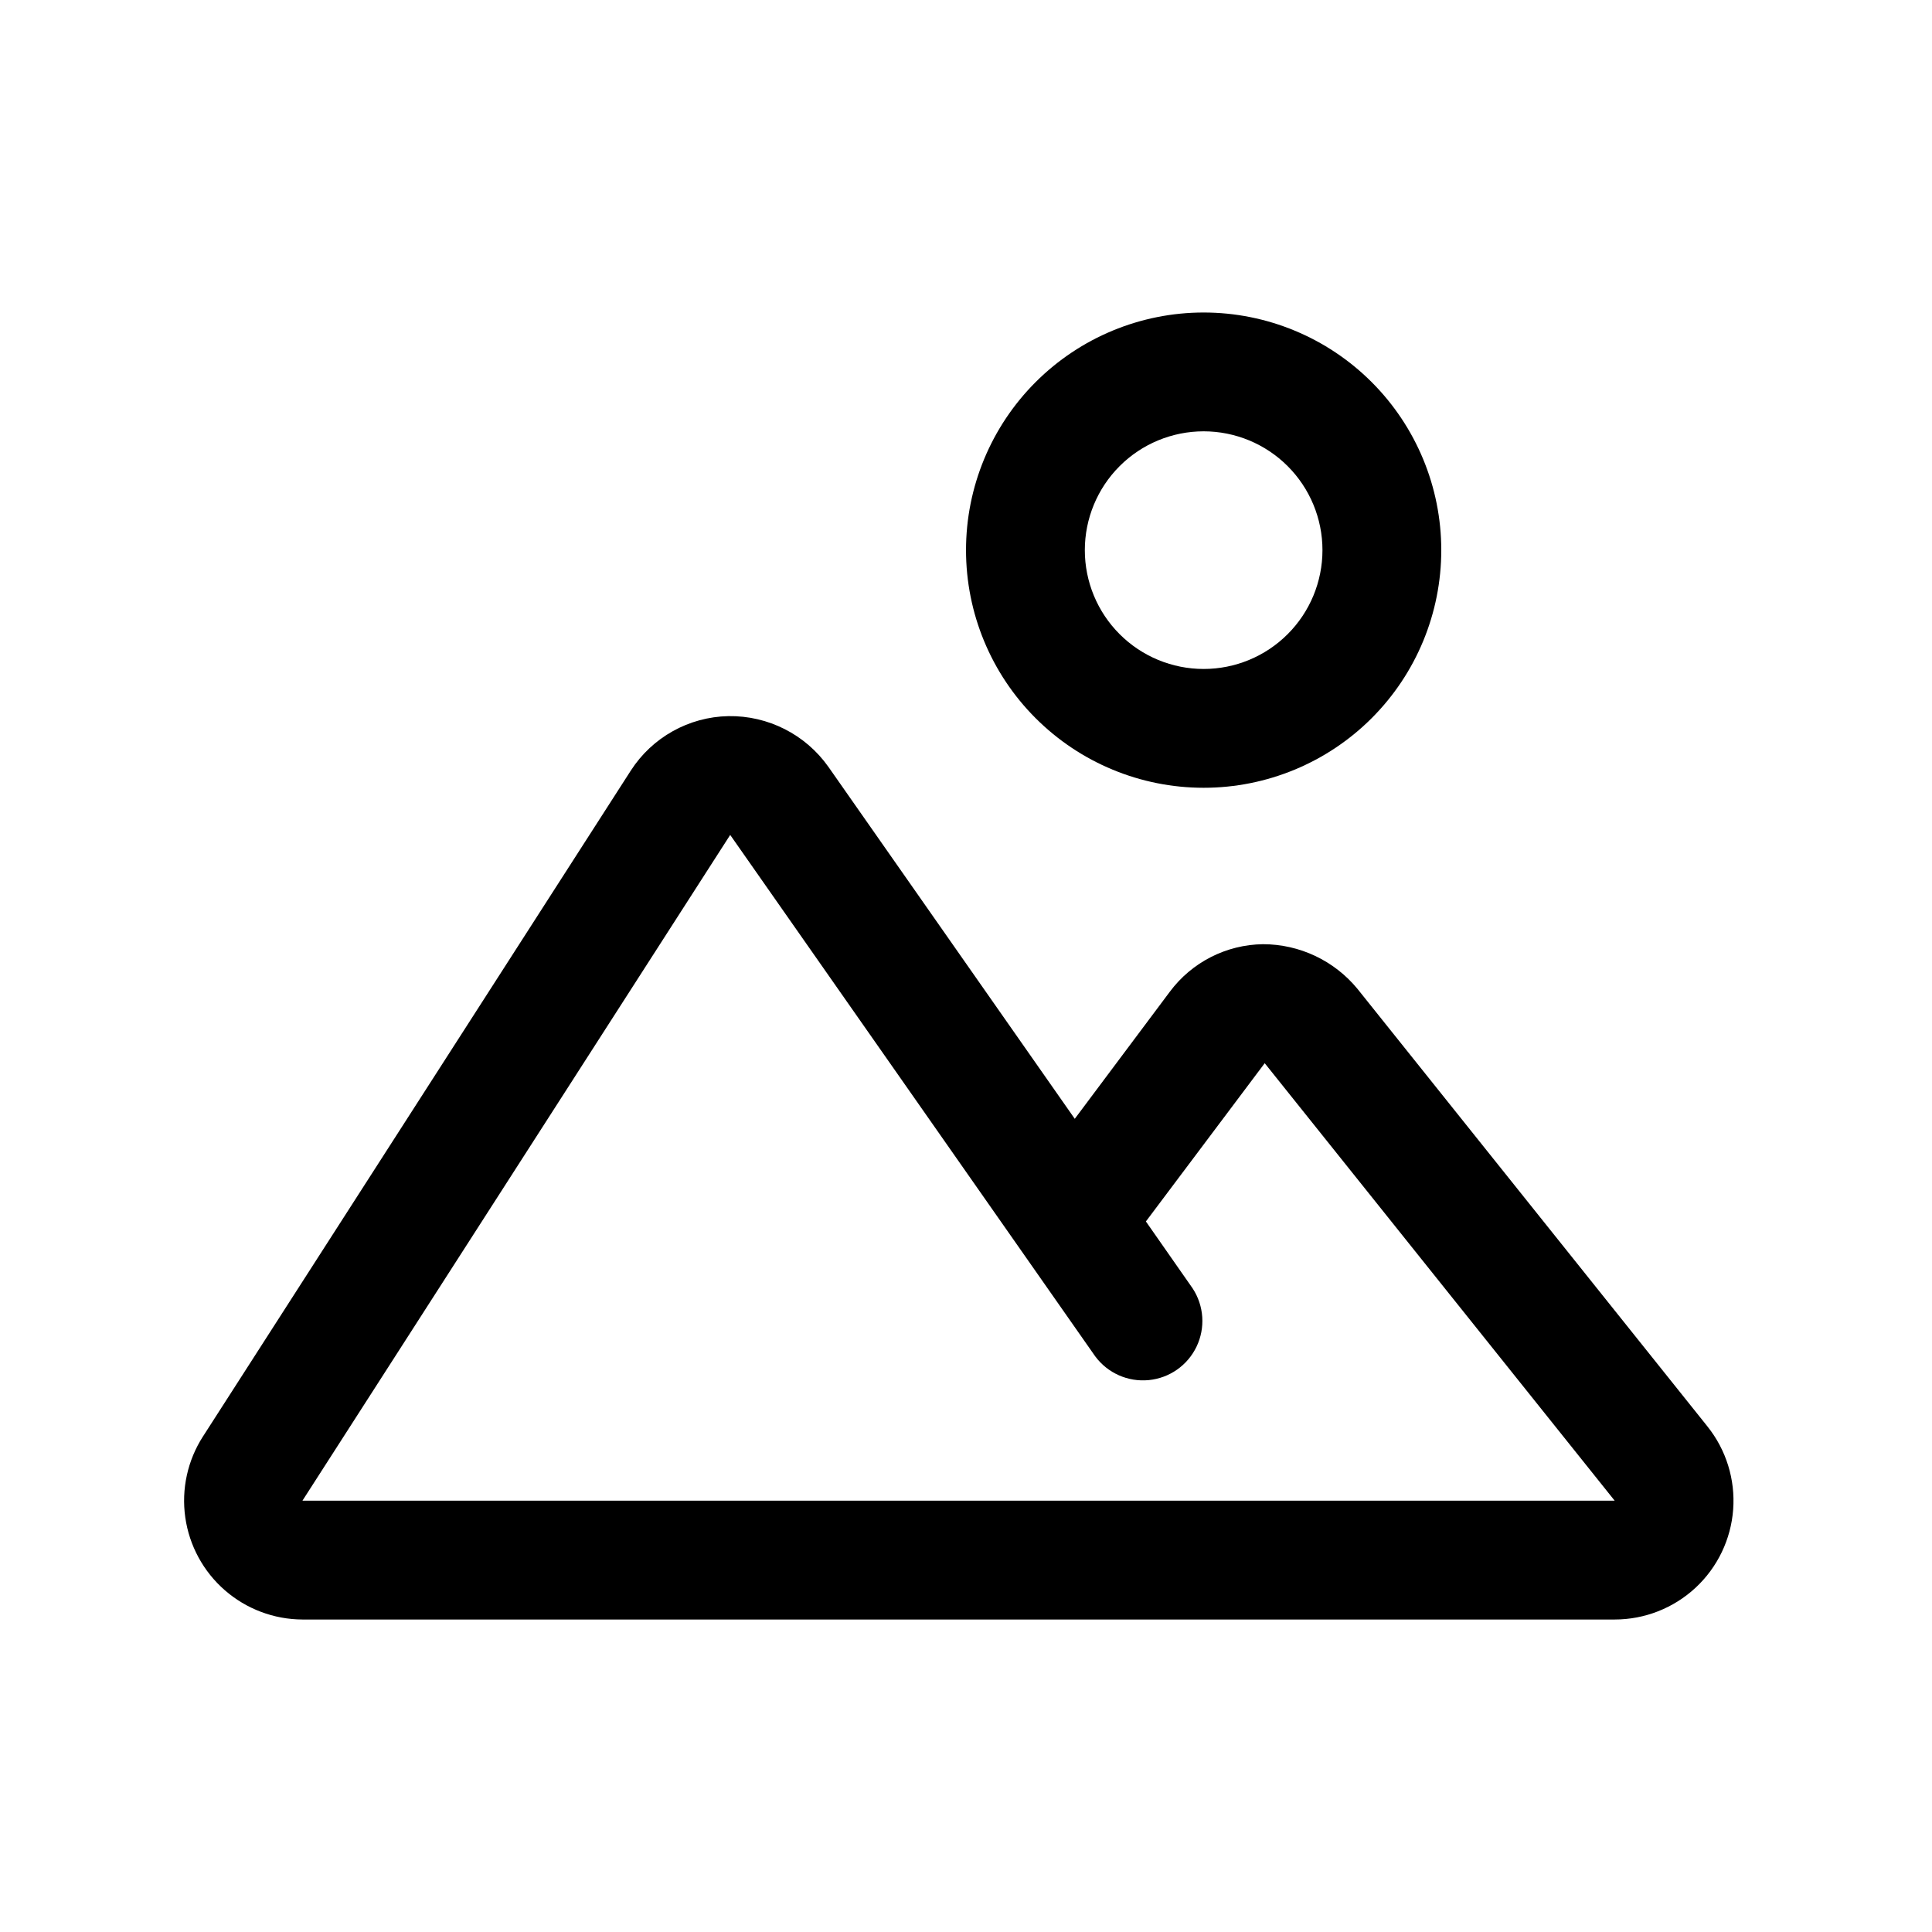 <?xml version="1.0" encoding="UTF-8"?>
<!-- Uploaded to: SVG Repo, www.svgrepo.com, Generator: SVG Repo Mixer Tools -->
<svg fill="#000000" width="800px" height="800px" version="1.1" viewBox="144 144 512 512" xmlns="http://www.w3.org/2000/svg">
 <g>
  <path d="m596.5 522.03-92.781-116c-6.156-7.465-15.324-11.797-25-11.809-9.746 0.121-18.879 4.781-24.703 12.598l-25.191 33.676-65.289-93.27c-6.074-8.586-15.996-13.617-26.512-13.445-10.492 0.207-20.191 5.629-25.867 14.453l-113.36 176.43h-0.004c-4.09 6.359-5.758 13.98-4.691 21.469 1.066 7.488 4.789 14.344 10.496 19.312 5.703 4.965 13.004 7.715 20.566 7.742h347.74c7.949 0 15.605-3.008 21.43-8.414 5.824-5.41 9.387-12.82 9.973-20.75 0.586-7.926-1.844-15.781-6.809-21.988zm-372.35 19.664 113.36-176.43 96.762 138.22h0.004c3.293 4.418 8.66 6.793 14.145 6.258 5.488-0.531 10.293-3.894 12.676-8.867 2.383-4.969 1.992-10.824-1.031-15.434l-12.391-17.742 31.488-41.941 92.746 115.94z"/>
  <path d="m462.98 352.77c16.699 0 32.719-6.633 44.527-18.445 11.812-11.809 18.445-27.828 18.445-44.531 0-16.703-6.633-32.719-18.445-44.531-11.809-11.809-27.828-18.445-44.527-18.445-16.703 0-32.723 6.637-44.531 18.445-11.812 11.812-18.445 27.828-18.445 44.531 0 16.703 6.633 32.723 18.445 44.531 11.809 11.812 27.828 18.445 44.531 18.445zm0-94.465c8.348 0 16.359 3.32 22.262 9.223 5.906 5.906 9.223 13.914 9.223 22.266 0 8.352-3.316 16.363-9.223 22.266-5.902 5.906-13.914 9.223-22.262 9.223-8.352 0-16.363-3.316-22.266-9.223-5.906-5.902-9.223-13.914-9.223-22.266 0-8.352 3.316-16.359 9.223-22.266 5.902-5.902 13.914-9.223 22.266-9.223z"/>
 </g>
</svg>